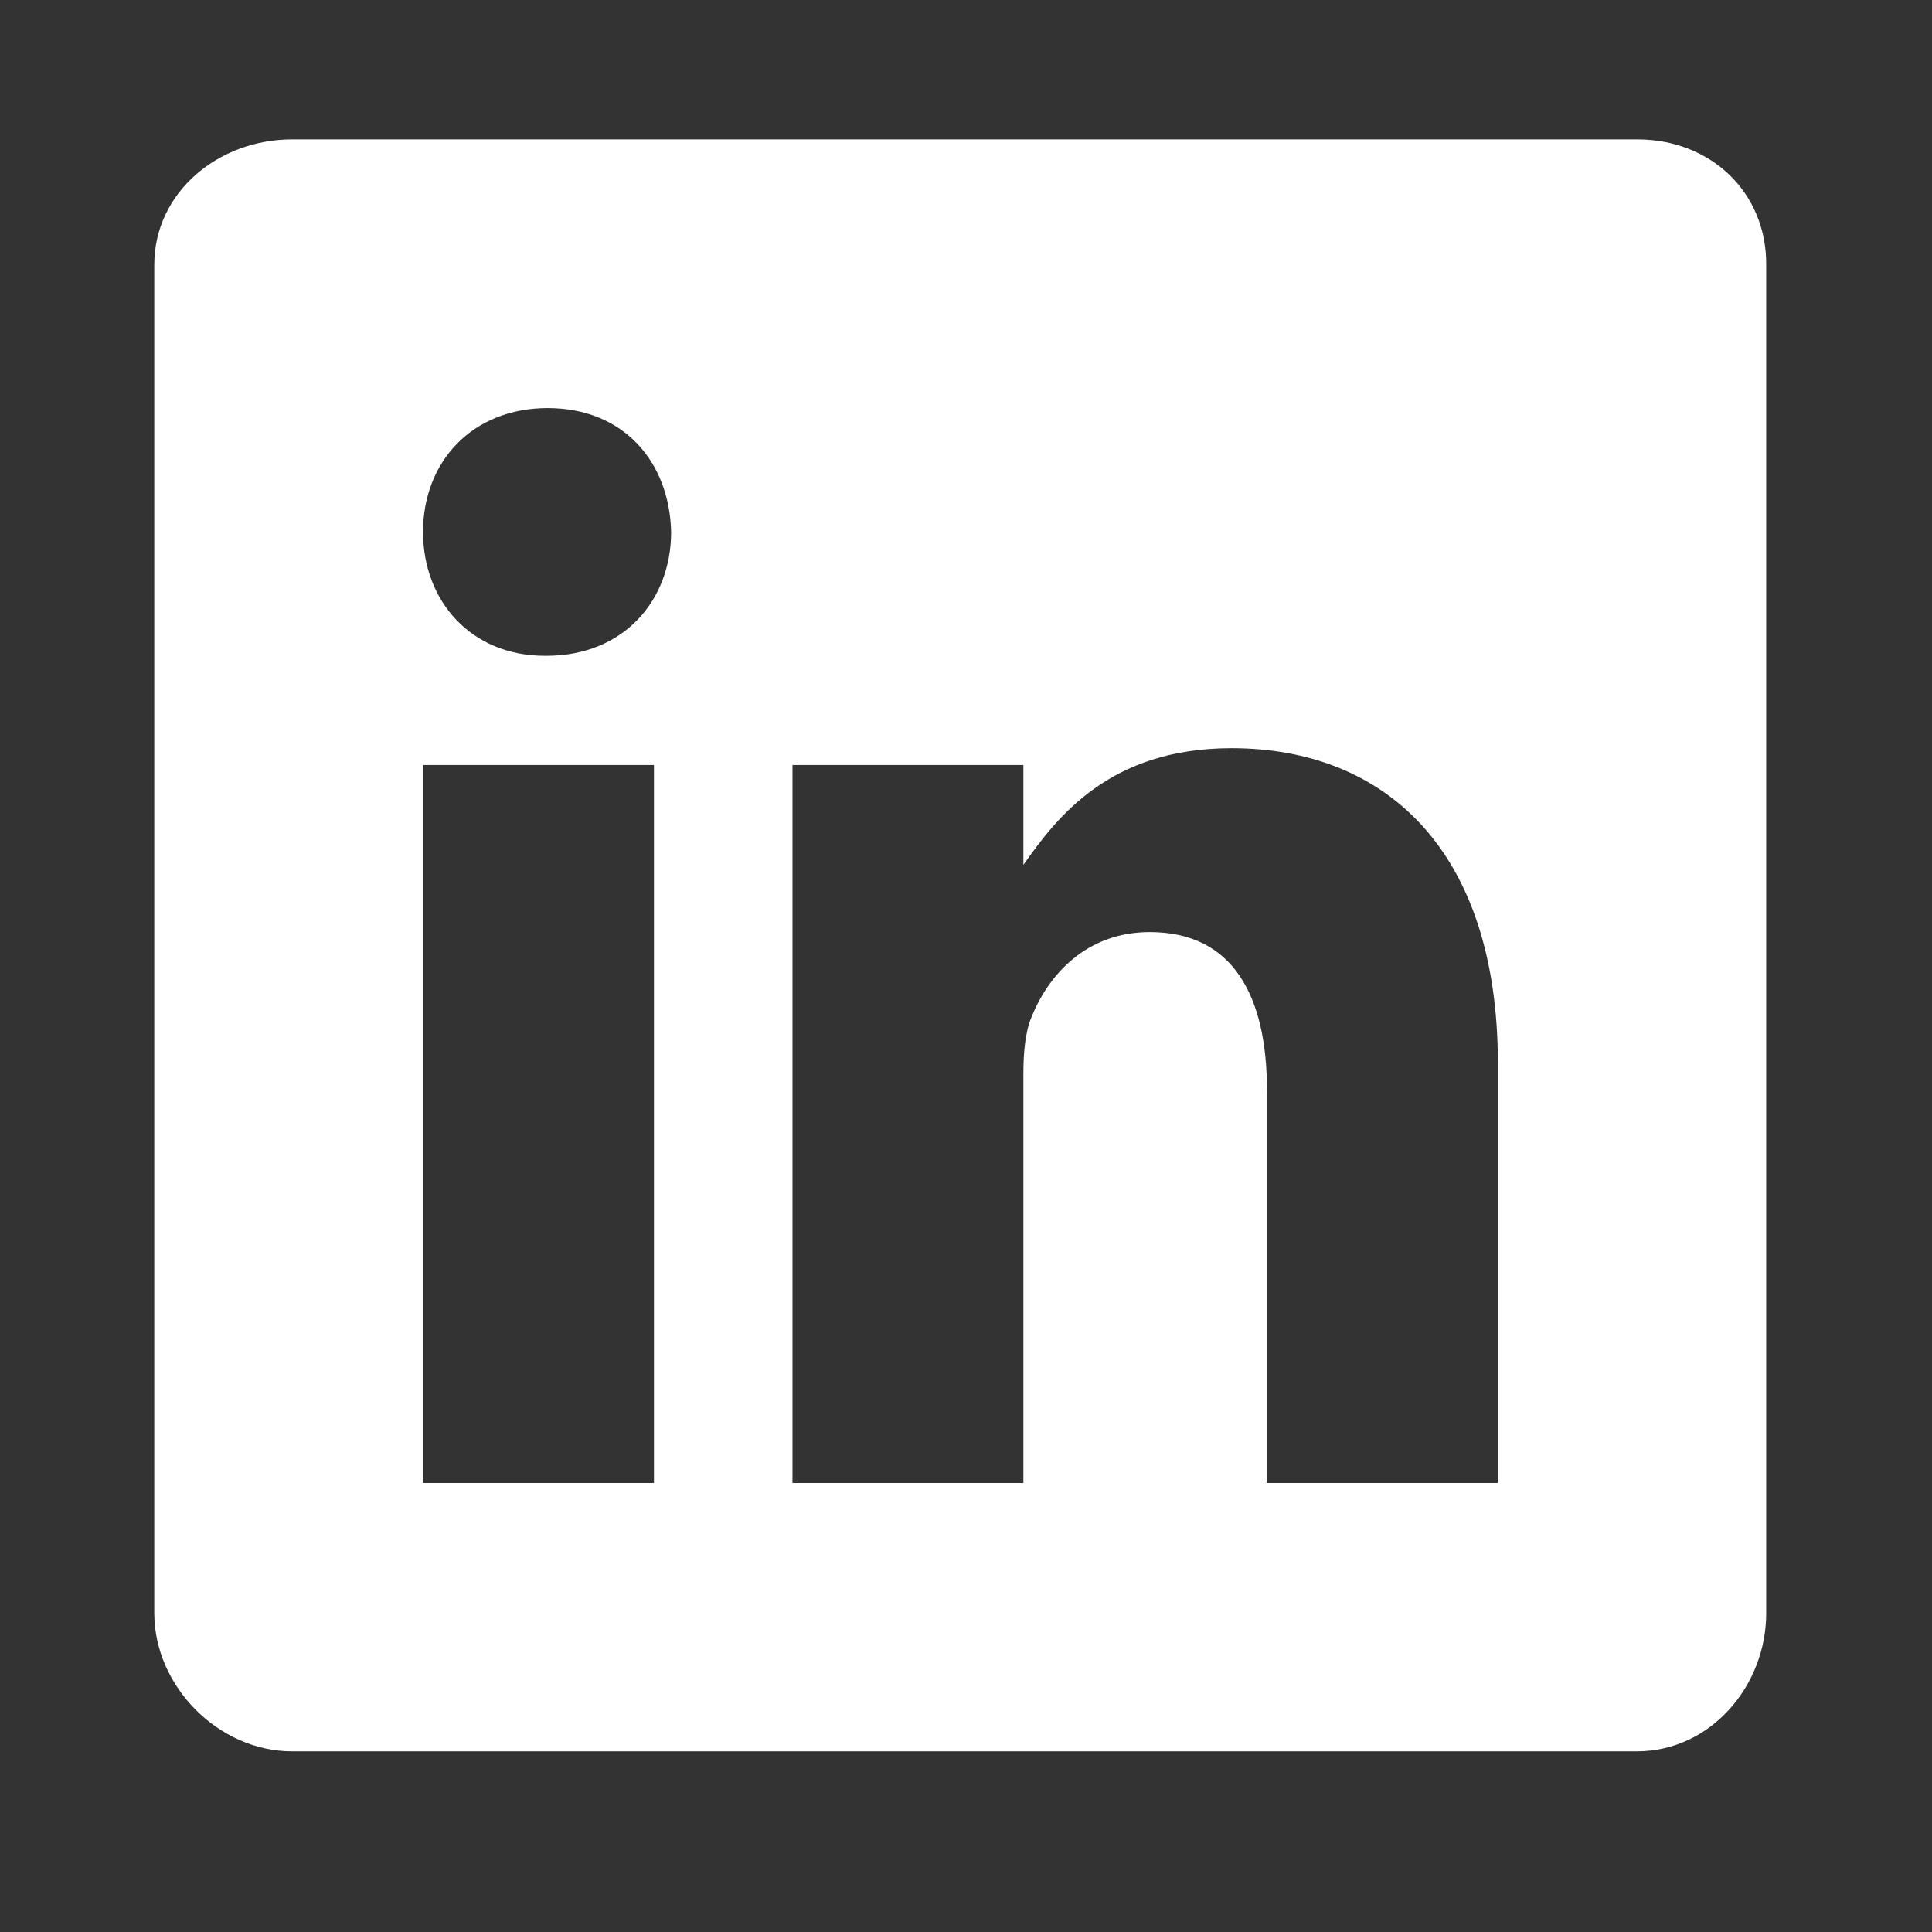 <svg width="27" height="27" viewBox="0 0 27 27" fill="none" xmlns="http://www.w3.org/2000/svg">
<rect x="0" y="0" width="27" height="27" fill="#333333" stroke="none"/>
<path d="M22.881 1.948H4.081C3.053 1.948 2.156 2.687 2.156 3.702V22.544C2.156 23.565 3.053 24.475 4.081 24.475H22.875C23.908 24.475 24.683 23.559 24.683 22.544V3.702C24.689 2.687 23.908 1.948 22.881 1.948ZM9.139 20.725H5.911V10.691H9.139V20.725ZM7.637 9.165H7.613C6.581 9.165 5.912 8.397 5.912 7.434C5.912 6.454 6.598 5.703 7.654 5.703C8.71 5.703 9.356 6.449 9.379 7.434C9.379 8.397 8.71 9.165 7.637 9.165ZM20.933 20.725H17.706V15.239C17.706 13.924 17.236 13.026 16.069 13.026C15.177 13.026 14.649 13.63 14.414 14.217C14.326 14.428 14.302 14.716 14.302 15.01V20.725H11.075V10.691H14.302V12.087C14.772 11.419 15.505 10.456 17.212 10.456C19.331 10.456 20.933 11.852 20.933 14.863L20.933 20.725Z" fill="white"/>
</svg>

